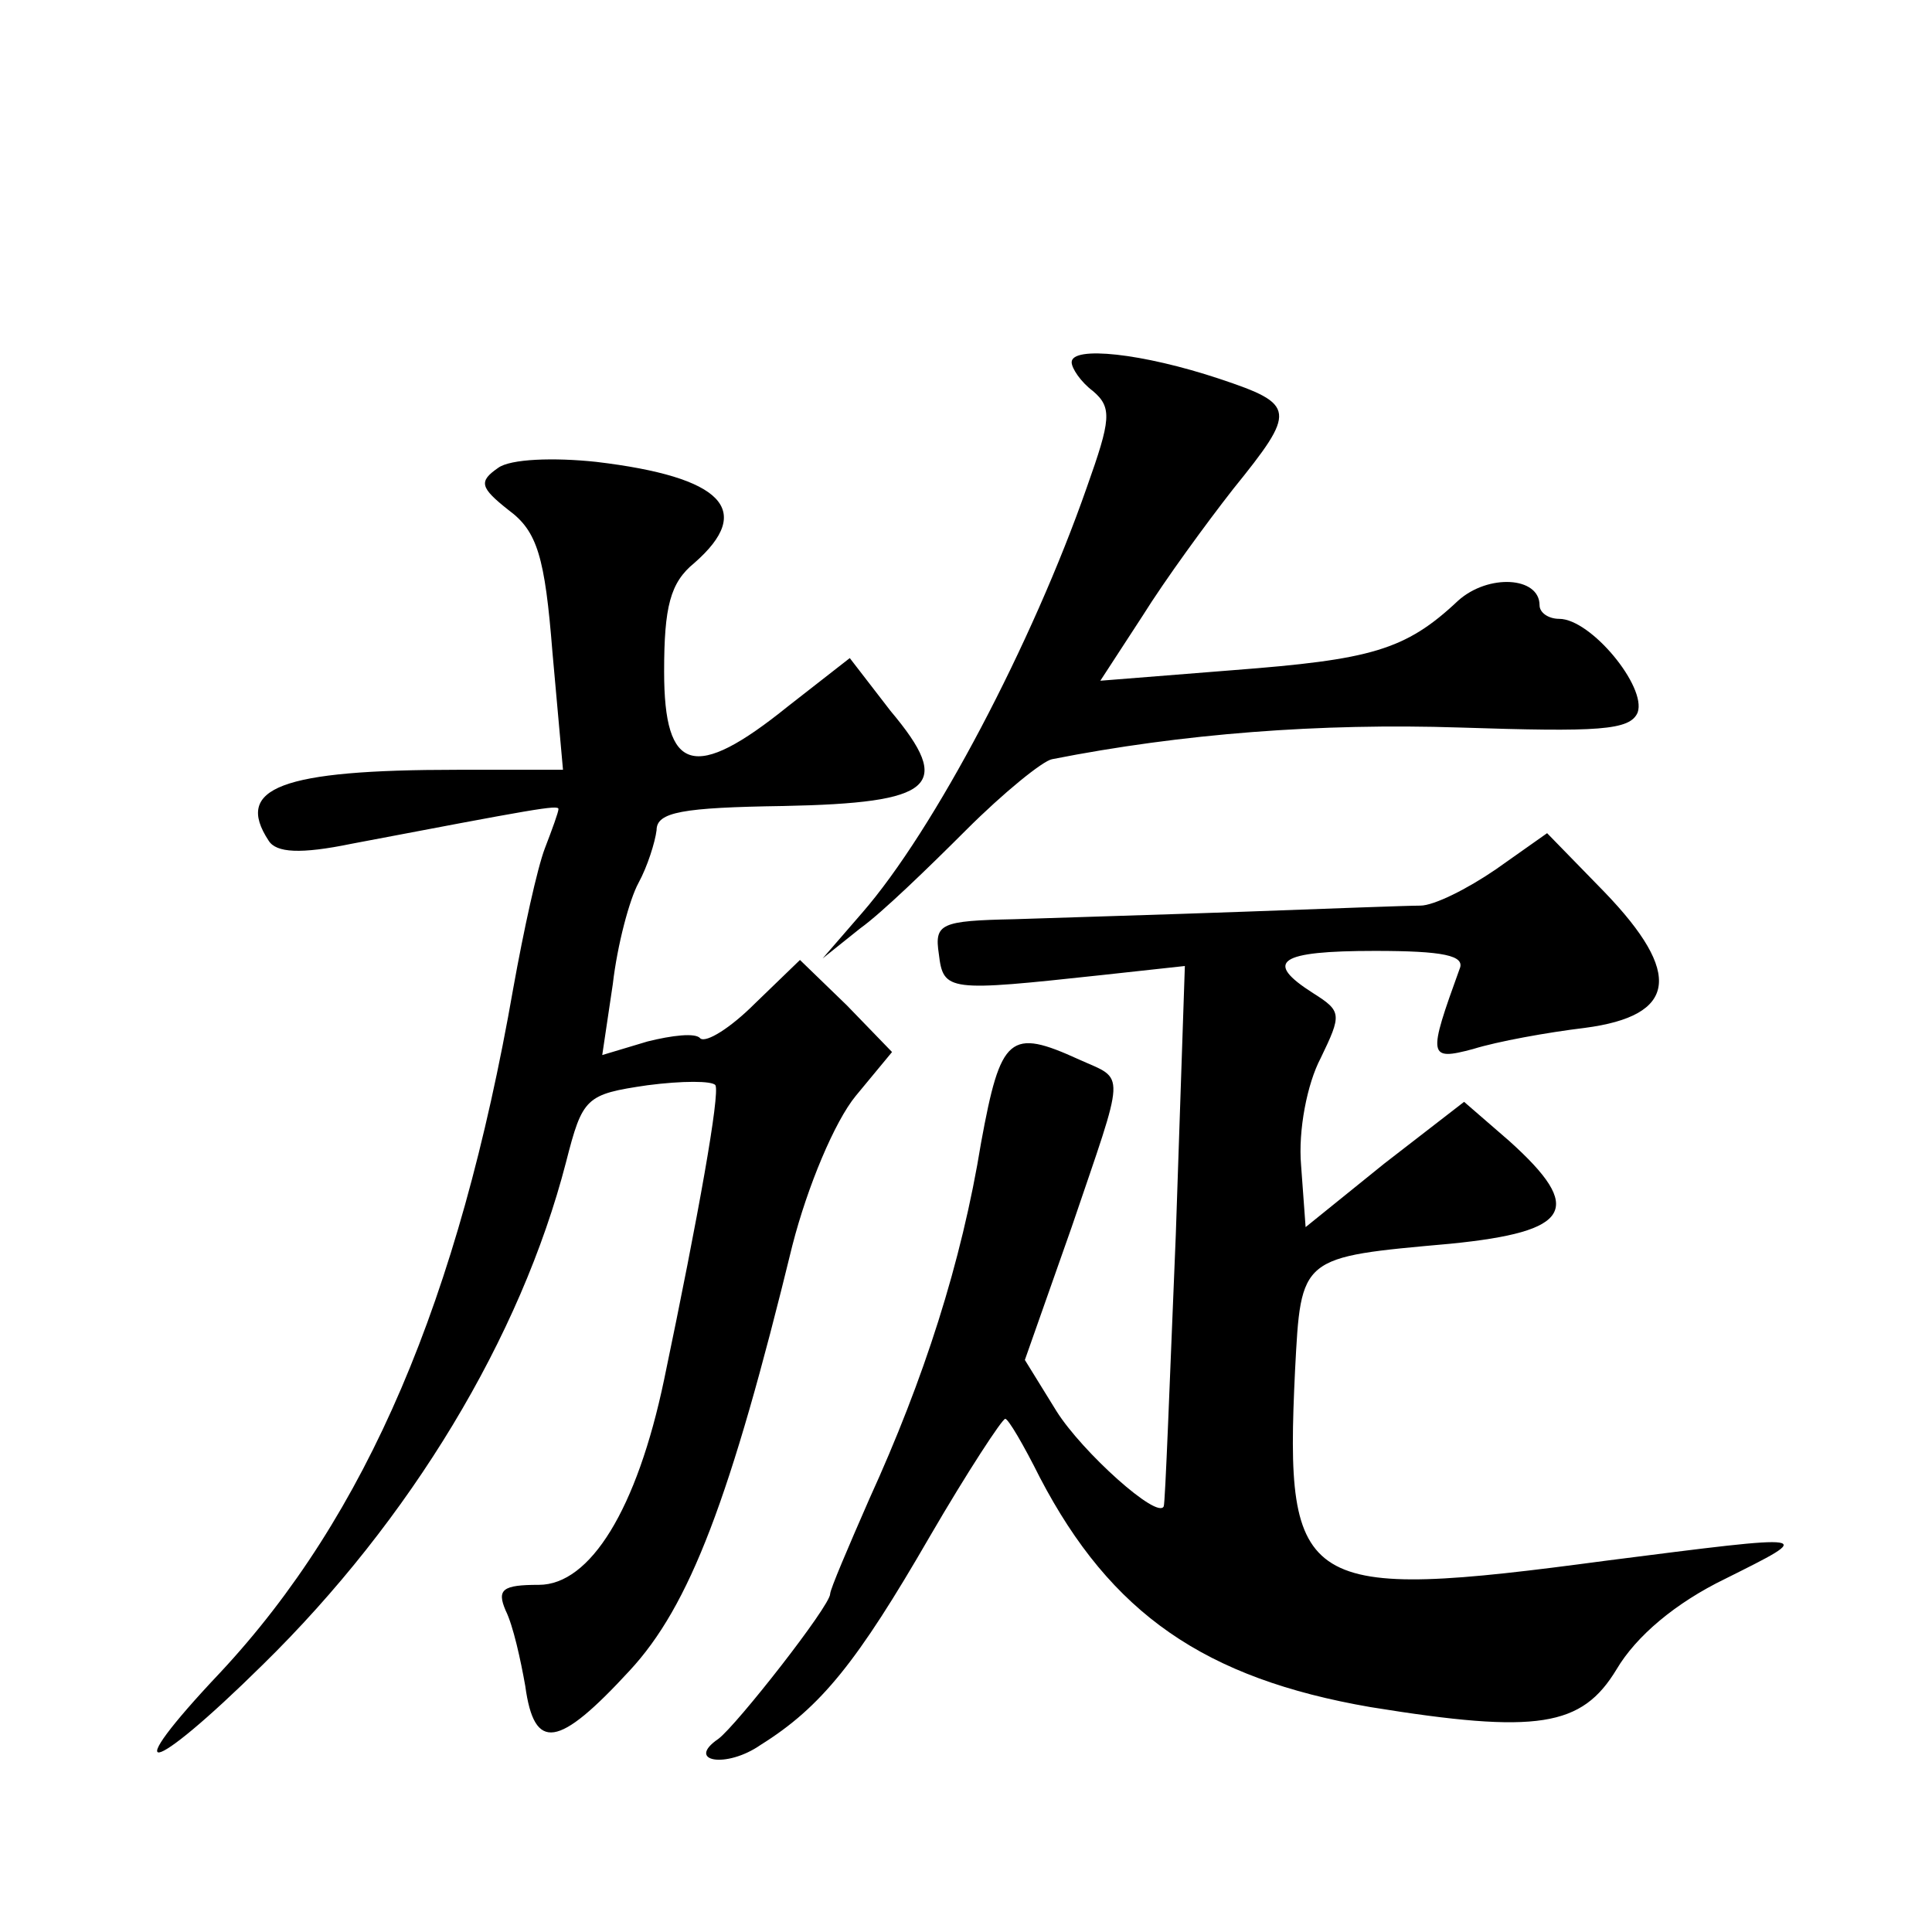 <?xml version="1.0" standalone="no"?>
<!DOCTYPE svg PUBLIC "-//W3C//DTD SVG 20010904//EN"
 "http://www.w3.org/TR/2001/REC-SVG-20010904/DTD/svg10.dtd">
<svg version="1.0" xmlns="http://www.w3.org/2000/svg"
 width="128pt" height="128pt" viewBox="0 0 128 128"
 preserveAspectRatio="xMidYMid meet">
<g transform="translate(0,128) scale(0.1,-0.1)"
fill="#0" stroke="none">
<path d="M710 1040 c0 -4 6 -13 14 -19 13 -11 12 -19 -4 -64 -36 -103 -101 -227
-149 -282 l-26 -30 25 20 c14 10 45 40 70 65 25 25 51 46 57 47 86 17 178 24 270
21 92 -3 113 -2 118 10 6 17 -31 62 -52 62 -7 0 -13 4 -13 9 0 19 -34 21 -54 3
-35 -33 -58 -39 -149 -46 l-88 -7 28 43 c15 24 42 61 60 84 42 52 42 56 -9 73 -51
17 -98 22 -98 11z M330 970 c-13 -9 -12 -13 7 -28 19 -14 24 -31 29 -94 l7 -78
-70 0 c-117 0 -148 -12 -125 -47 5 -8 21 -9 55 -2 121 23 137 26 137 23 0 -2 -4
-13 -9 -26 -5 -13 -14 -54 -21 -93 -36 -206 -97 -349 -194 -453 -69 -73 -48 -70
28 5 98 96 171 217 201 333 11 43 13 45 54 51 23 3 43 3 45 0 3 -6 -11 -85 -34
-195 -18 -86 -49 -136 -83 -136 -24 0 -28 -3 -22 -17 5 -10 10 -33 13 -50 6 -44
22 -41 69 10 40 43 67 114 108 282 10 39 28 82 42 99 l24 29 -30 31 -31 30 -30
-29 c-16 -16 -32 -26 -36 -23 -3 4 -19 2 -35 -2 l-30 -9 7 47 c3 26 11 56 17 67
6 11 11 27 12 35 0 12 17 15 84 16 100 2 113 13 71 63 l-27 35 -41 -32 c-62 -50
-82 -44 -82 23 0 43 4 59 20 72 40 35 19 57 -65 67 -28 3 -57 2 -65 -4z M991 704
c-19 -13 -41 -24 -50 -24 -9 0 -61 -2 -116 -4 -55 -2 -124 -4 -153 -5 -49 -1 -53
-3 -50 -23 3 -25 6 -25 108 -14 l55 6 -6 -178 c-4 -97 -7 -178 -8 -180 -4 -9 -54
36 -71 63 l-21 34 31 88 c36 106 36 97 5 111 -46 21 -52 16 -65 -55 -13 -80 -38
-157 -74 -236 -14 -32 -26 -60 -26 -63 0 -8 -62 -87 -74 -96 -22 -15 5 -20 28 -4
40 25 64 55 112 138 25 43 48 78 50 78 2 0 12 -17 23 -39 47 -90 109 -133 219 -152
111 -18 140 -13 163 25 13 22 39 44 72 60 60 30 62 30 -79 12 -202 -27 -213 -20
-206 126 4 76 3 75 103 84 80 8 89 23 39 68 l-30 26 -53 -41 -52 -42 -3 41 c-2
23 4 54 13 71 14 29 14 31 -5 43 -33 21 -23 28 41 28 45 0 60 -3 56 -12 -21 -58
-21 -61 9 -53 16 5 49 11 74 14 61 8 65 36 13 90 l-38 39 -34 -24z"/>
</g>
</svg>
